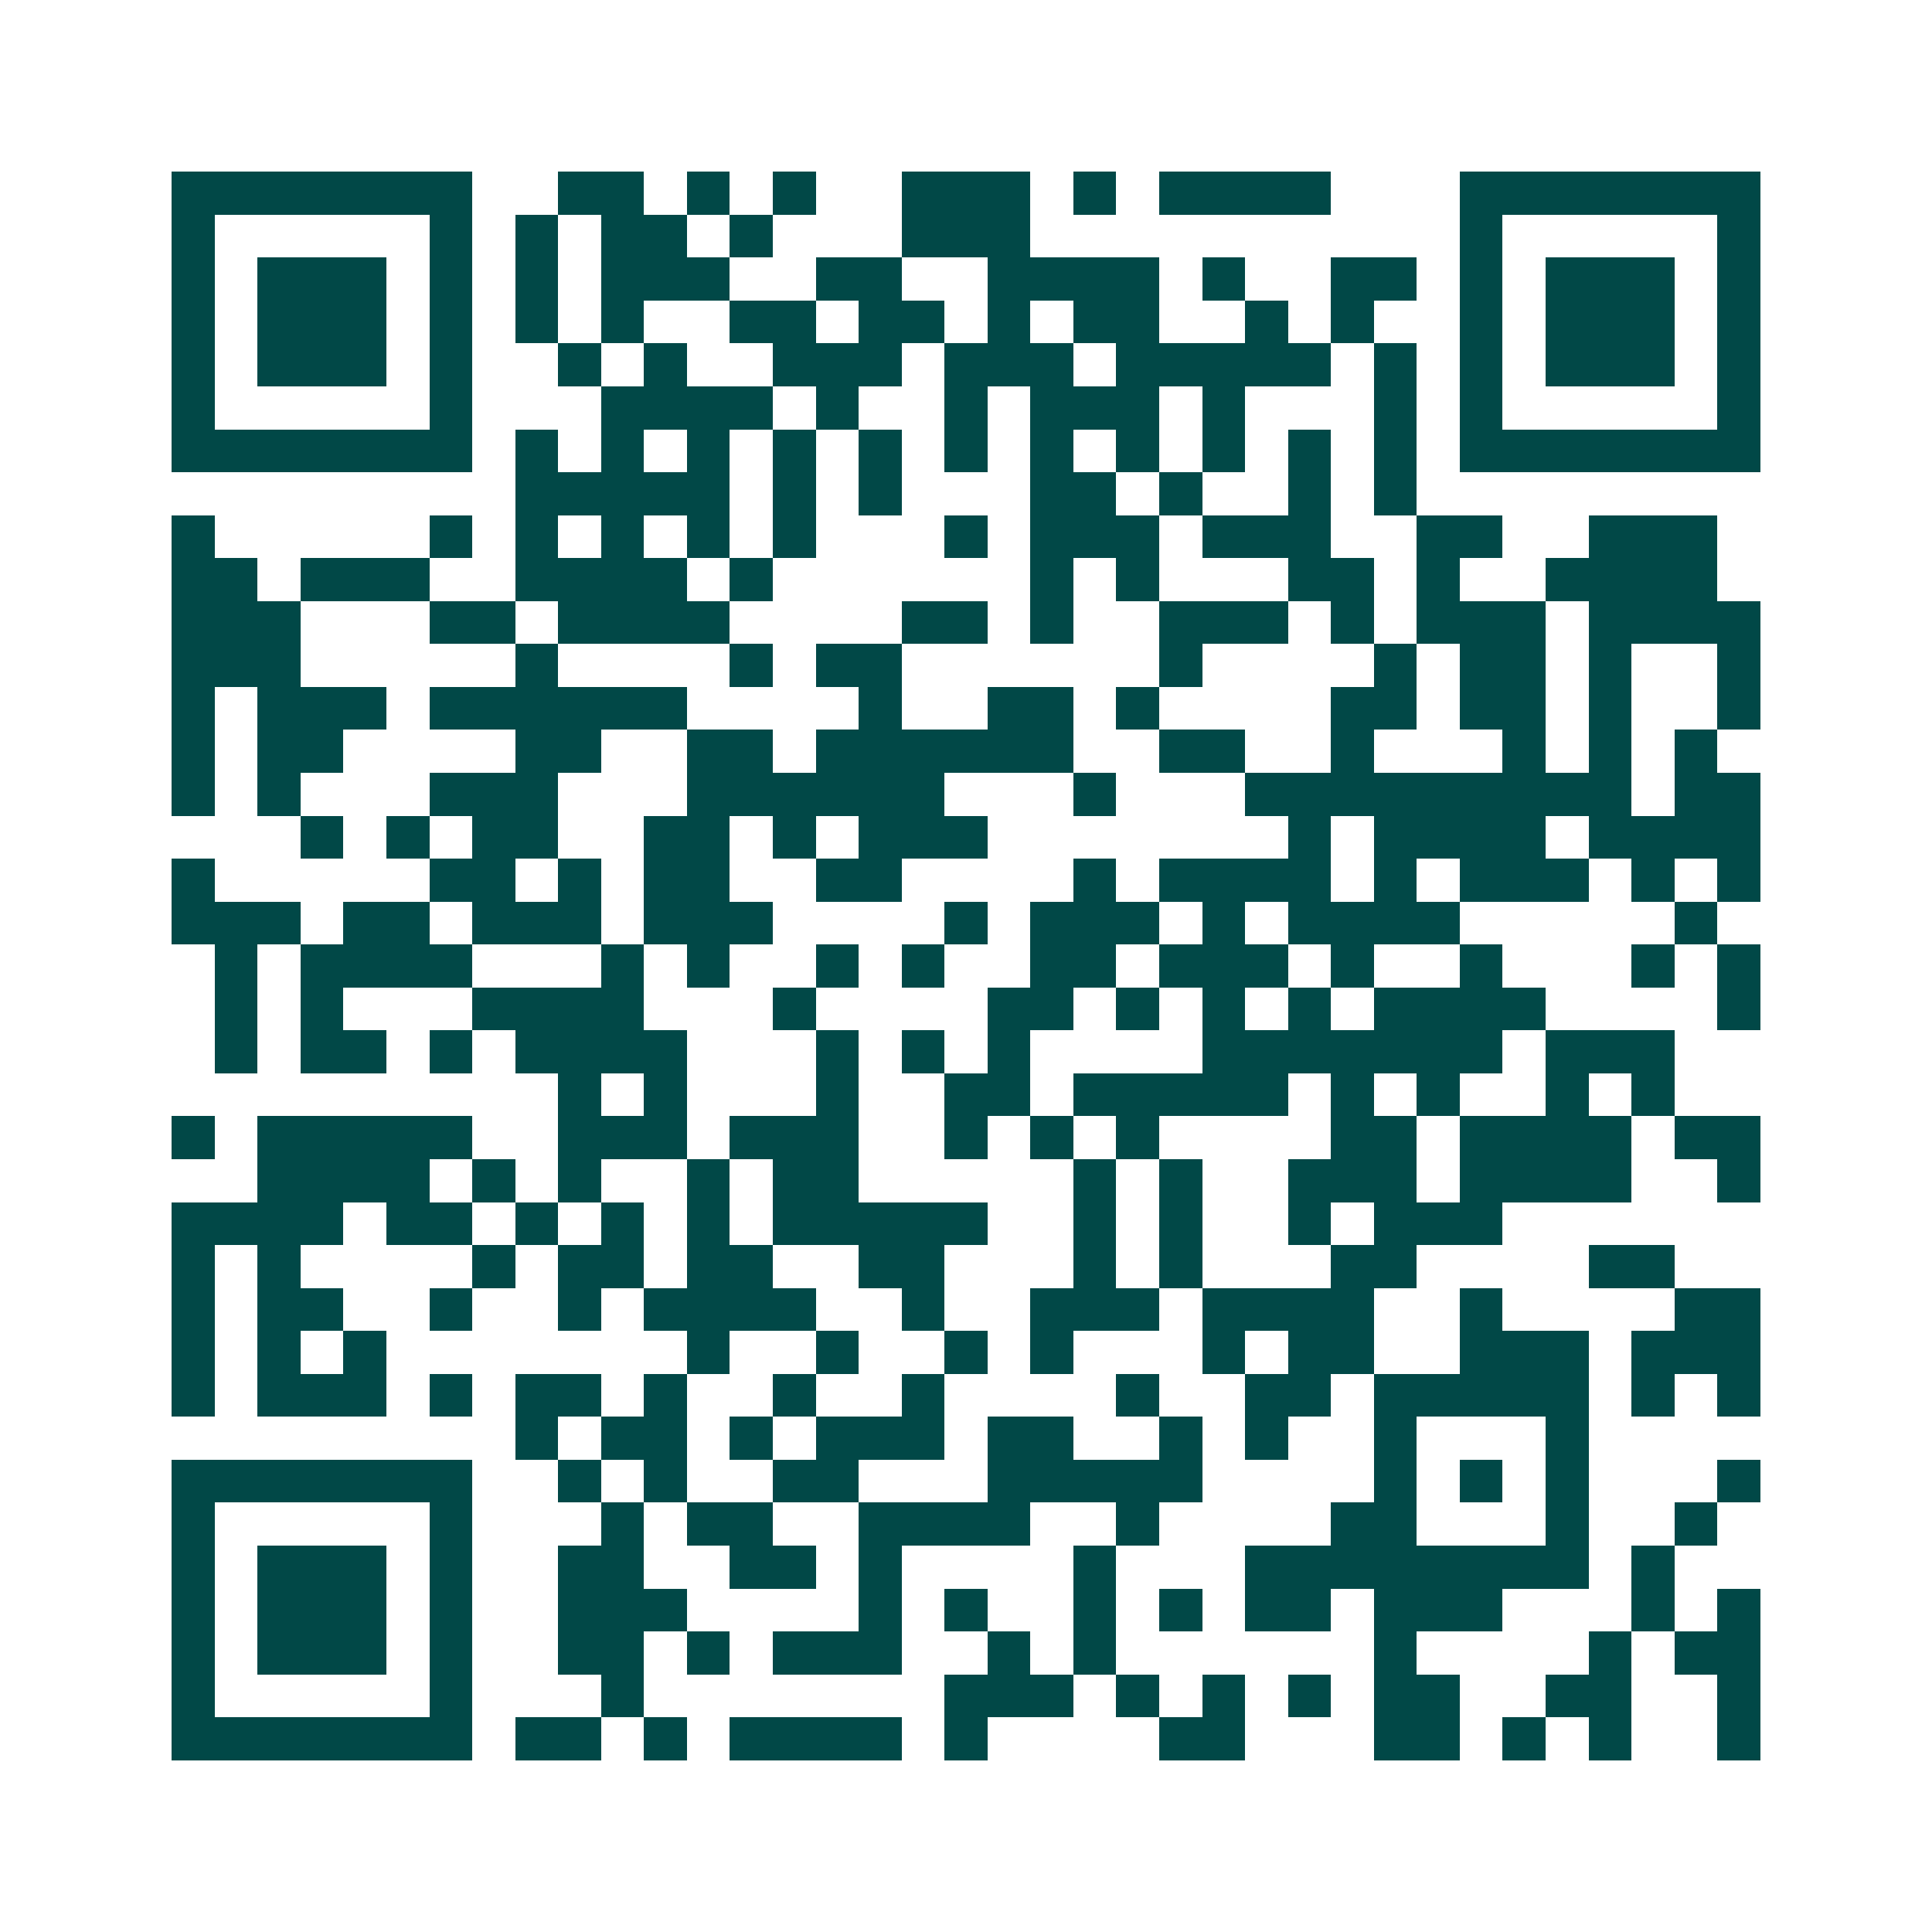 <svg xmlns="http://www.w3.org/2000/svg" width="200" height="200" viewBox="0 0 45 45" shape-rendering="crispEdges"><path fill="#ffffff" d="M0 0h45v45H0z"/><path stroke="#014847" d="M4 4.5h7m2 0h2m1 0h1m1 0h1m2 0h3m1 0h1m1 0h4m3 0h7M4 5.5h1m5 0h1m1 0h1m1 0h2m1 0h1m3 0h3m10 0h1m5 0h1M4 6.5h1m1 0h3m1 0h1m1 0h1m1 0h3m2 0h2m2 0h4m1 0h1m2 0h2m1 0h1m1 0h3m1 0h1M4 7.5h1m1 0h3m1 0h1m1 0h1m1 0h1m2 0h2m1 0h2m1 0h1m1 0h2m2 0h1m1 0h1m2 0h1m1 0h3m1 0h1M4 8.5h1m1 0h3m1 0h1m2 0h1m1 0h1m2 0h3m1 0h3m1 0h5m1 0h1m1 0h1m1 0h3m1 0h1M4 9.5h1m5 0h1m3 0h4m1 0h1m2 0h1m1 0h3m1 0h1m3 0h1m1 0h1m5 0h1M4 10.5h7m1 0h1m1 0h1m1 0h1m1 0h1m1 0h1m1 0h1m1 0h1m1 0h1m1 0h1m1 0h1m1 0h1m1 0h7M12 11.5h5m1 0h1m1 0h1m3 0h2m1 0h1m2 0h1m1 0h1M4 12.5h1m5 0h1m1 0h1m1 0h1m1 0h1m1 0h1m3 0h1m1 0h3m1 0h3m2 0h2m2 0h3M4 13.5h2m1 0h3m2 0h4m1 0h1m6 0h1m1 0h1m3 0h2m1 0h1m2 0h4M4 14.5h3m3 0h2m1 0h4m4 0h2m1 0h1m2 0h3m1 0h1m1 0h3m1 0h4M4 15.5h3m5 0h1m4 0h1m1 0h2m6 0h1m4 0h1m1 0h2m1 0h1m2 0h1M4 16.5h1m1 0h3m1 0h6m4 0h1m2 0h2m1 0h1m4 0h2m1 0h2m1 0h1m2 0h1M4 17.5h1m1 0h2m4 0h2m2 0h2m1 0h6m2 0h2m2 0h1m3 0h1m1 0h1m1 0h1M4 18.5h1m1 0h1m3 0h3m3 0h6m3 0h1m3 0h9m1 0h2M7 19.5h1m1 0h1m1 0h2m2 0h2m1 0h1m1 0h3m7 0h1m1 0h4m1 0h4M4 20.5h1m5 0h2m1 0h1m1 0h2m2 0h2m4 0h1m1 0h4m1 0h1m1 0h3m1 0h1m1 0h1M4 21.5h3m1 0h2m1 0h3m1 0h3m4 0h1m1 0h3m1 0h1m1 0h4m5 0h1M5 22.5h1m1 0h4m3 0h1m1 0h1m2 0h1m1 0h1m2 0h2m1 0h3m1 0h1m2 0h1m3 0h1m1 0h1M5 23.5h1m1 0h1m3 0h4m3 0h1m4 0h2m1 0h1m1 0h1m1 0h1m1 0h4m4 0h1M5 24.5h1m1 0h2m1 0h1m1 0h4m3 0h1m1 0h1m1 0h1m4 0h7m1 0h3M13 25.5h1m1 0h1m3 0h1m2 0h2m1 0h5m1 0h1m1 0h1m2 0h1m1 0h1M4 26.5h1m1 0h5m2 0h3m1 0h3m2 0h1m1 0h1m1 0h1m4 0h2m1 0h4m1 0h2M6 27.5h4m1 0h1m1 0h1m2 0h1m1 0h2m5 0h1m1 0h1m2 0h3m1 0h4m2 0h1M4 28.5h4m1 0h2m1 0h1m1 0h1m1 0h1m1 0h5m2 0h1m1 0h1m2 0h1m1 0h3M4 29.5h1m1 0h1m4 0h1m1 0h2m1 0h2m2 0h2m3 0h1m1 0h1m3 0h2m4 0h2M4 30.5h1m1 0h2m2 0h1m2 0h1m1 0h4m2 0h1m2 0h3m1 0h4m2 0h1m4 0h2M4 31.5h1m1 0h1m1 0h1m7 0h1m2 0h1m2 0h1m1 0h1m3 0h1m1 0h2m2 0h3m1 0h3M4 32.5h1m1 0h3m1 0h1m1 0h2m1 0h1m2 0h1m2 0h1m4 0h1m2 0h2m1 0h5m1 0h1m1 0h1M12 33.5h1m1 0h2m1 0h1m1 0h3m1 0h2m2 0h1m1 0h1m2 0h1m3 0h1M4 34.5h7m2 0h1m1 0h1m2 0h2m3 0h5m4 0h1m1 0h1m1 0h1m3 0h1M4 35.5h1m5 0h1m3 0h1m1 0h2m2 0h4m2 0h1m4 0h2m3 0h1m2 0h1M4 36.5h1m1 0h3m1 0h1m2 0h2m2 0h2m1 0h1m4 0h1m3 0h8m1 0h1M4 37.5h1m1 0h3m1 0h1m2 0h3m4 0h1m1 0h1m2 0h1m1 0h1m1 0h2m1 0h3m3 0h1m1 0h1M4 38.5h1m1 0h3m1 0h1m2 0h2m1 0h1m1 0h3m2 0h1m1 0h1m6 0h1m4 0h1m1 0h2M4 39.5h1m5 0h1m3 0h1m7 0h3m1 0h1m1 0h1m1 0h1m1 0h2m2 0h2m2 0h1M4 40.5h7m1 0h2m1 0h1m1 0h4m1 0h1m4 0h2m3 0h2m1 0h1m1 0h1m2 0h1"/></svg>
